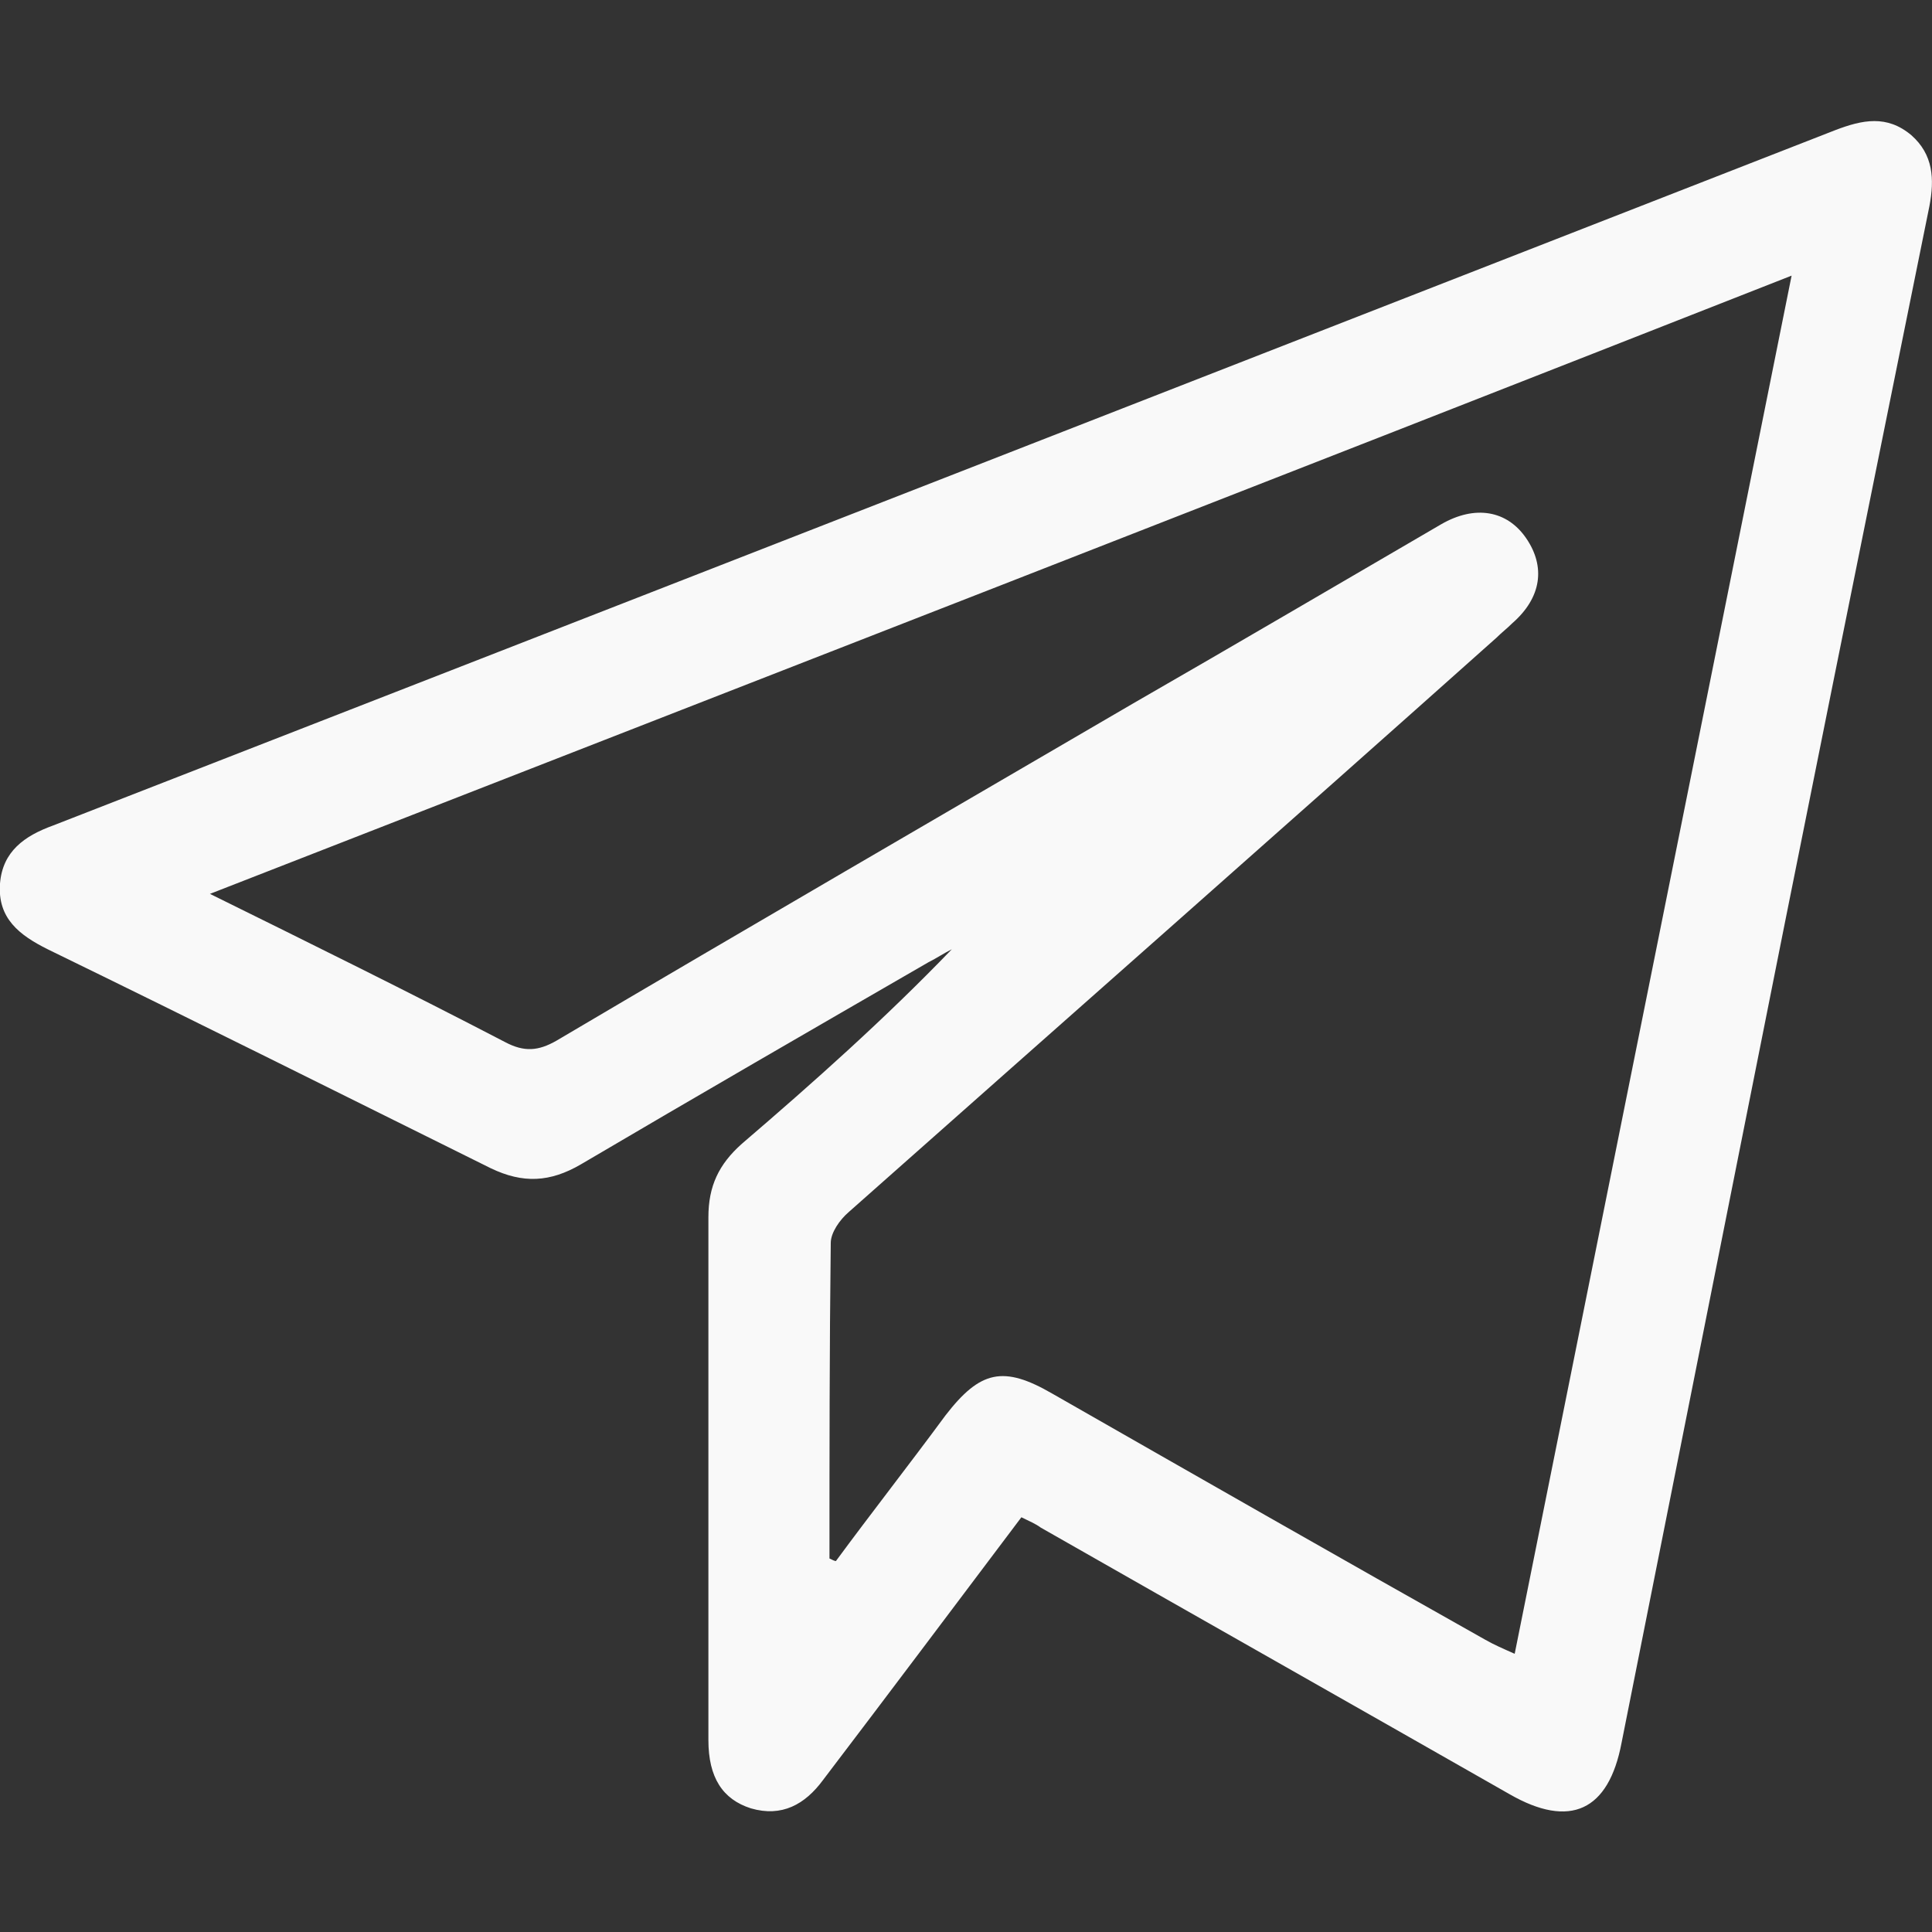 <?xml version="1.0" encoding="UTF-8"?> <svg xmlns="http://www.w3.org/2000/svg" xmlns:xlink="http://www.w3.org/1999/xlink" version="1.1" id="Слой_1" x="0px" y="0px" viewBox="0 0 150 150" style="enable-background:new 0 0 150 150;" xml:space="preserve"><rect x="0" y="0" width="150" height="150" fill="#333333" stroke="none"/> <style type="text/css"> .st0{fill:#F9F9F9;} </style> <g> <path class="st0" d="M79.3,117.8c-5.2,6.9-10.3,13.7-15.4,20.4c-1.4,1.9-3.2,2.9-5.6,2.2c-2.2-0.7-3.3-2.4-3.3-5.3 c0-0.2,0-0.3,0-0.5c0-13.4,0-26.7,0-40.1c0-2.4,0.8-4.1,2.6-5.7c5.6-4.8,11.1-9.7,16.3-15.1c-0.6,0.3-1.2,0.7-1.8,1 c-9,5.2-18,10.4-27,15.7c-2.4,1.4-4.5,1.5-7,0.3C26.6,85,15.2,79.3,3.7,73.7c-2.2-1.1-3.9-2.4-3.7-5.1c0.2-2.5,1.9-3.7,4.1-4.5 c46.2-18,92.3-36,138.4-54c2.1-0.8,4-1.2,5.9,0.4c1.7,1.5,1.8,3.4,1.4,5.5c-5,24.7-10,49.4-14.9,74.1c-3,15.1-6,30.1-9,45.2 c-1,5.3-4,6.7-8.7,4c-12.1-6.9-24.3-13.8-36.4-20.7C80.4,118.3,79.9,118.1,79.3,117.8z M64.4,121c0.2,0.1,0.4,0.2,0.5,0.2 c2.8-3.8,5.7-7.5,8.5-11.3c2.7-3.5,4.5-3.9,8.3-1.7c11.2,6.4,22.4,12.8,33.6,19.1c0.7,0.4,1.4,0.7,2.3,1.1 c7.2-35.8,14.3-71.2,21.5-107C97.9,37.6,57.3,53.4,16.3,69.4c7.9,3.9,15.4,7.6,22.9,11.5c1.5,0.8,2.6,0.7,4-0.1 C58.1,72,73.1,63.3,88,54.6c8-4.6,16-9.3,23.9-13.9c2.6-1.5,5.1-1.1,6.6,1.1c1.5,2.2,1.2,4.6-1.1,6.6c-0.4,0.4-0.8,0.7-1.2,1.1 C99.5,64.4,82.7,79.2,65.9,94.1c-0.7,0.6-1.4,1.6-1.4,2.4C64.4,104.7,64.4,112.8,64.4,121z"></path> </g> <g> </g> <g> </g> <g> </g> <g> </g> <g> </g> </svg> 